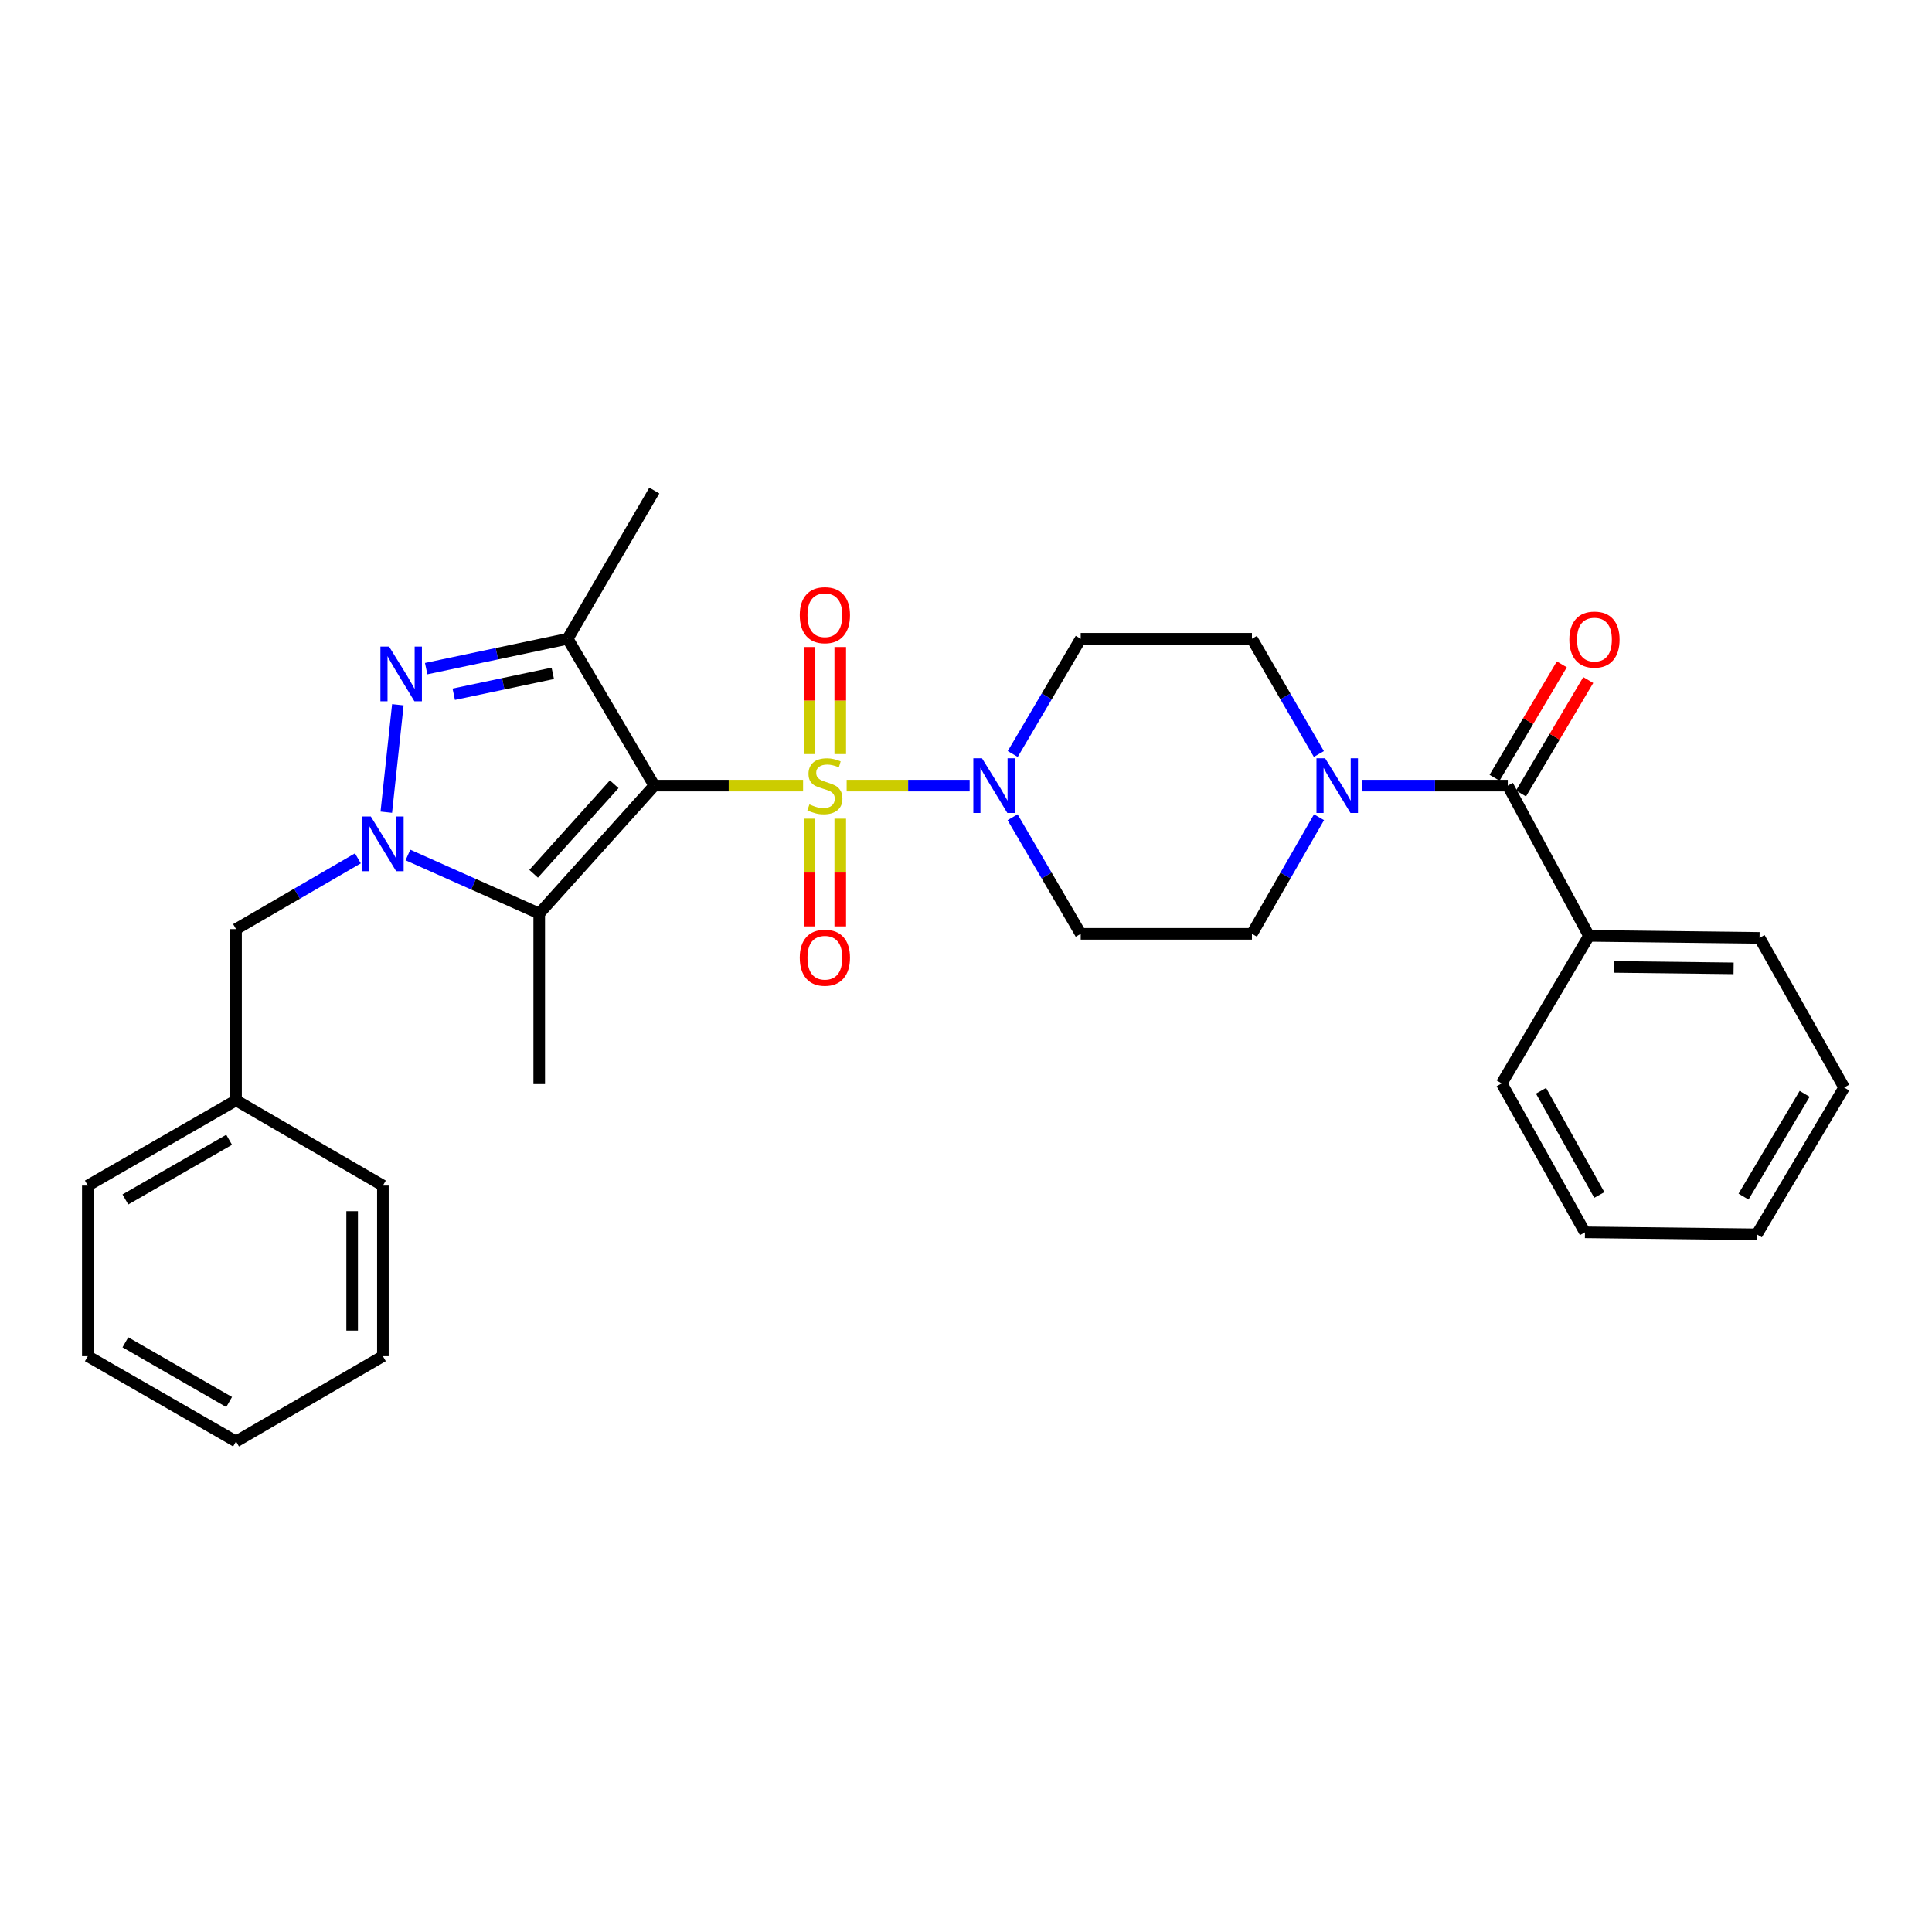 <?xml version='1.0' encoding='iso-8859-1'?>
<svg version='1.1' baseProfile='full'
              xmlns='http://www.w3.org/2000/svg'
                      xmlns:rdkit='http://www.rdkit.org/xml'
                      xmlns:xlink='http://www.w3.org/1999/xlink'
                  xml:space='preserve'
width='1000px' height='1000px' viewBox='0 0 1000 1000'>
<!-- END OF HEADER -->
<rect style='opacity:1.0;fill:#FFFFFF;stroke:none' width='1000' height='1000' x='0' y='0'> </rect>
<path class='bond-0' d='M 415.672,406.635 L 377.175,406.635' style='fill:none;fill-rule:evenodd;stroke:#CCCC00;stroke-width:6px;stroke-linecap:butt;stroke-linejoin:miter;stroke-opacity:1' />
<path class='bond-0' d='M 377.175,406.635 L 338.678,406.635' style='fill:none;fill-rule:evenodd;stroke:#000000;stroke-width:6px;stroke-linecap:butt;stroke-linejoin:miter;stroke-opacity:1' />
<path class='bond-5' d='M 438.229,406.635 L 470.058,406.635' style='fill:none;fill-rule:evenodd;stroke:#CCCC00;stroke-width:6px;stroke-linecap:butt;stroke-linejoin:miter;stroke-opacity:1' />
<path class='bond-5' d='M 470.058,406.635 L 501.886,406.635' style='fill:none;fill-rule:evenodd;stroke:#0000FF;stroke-width:6px;stroke-linecap:butt;stroke-linejoin:miter;stroke-opacity:1' />
<path class='bond-8' d='M 434.916,390.308 L 434.916,362.601' style='fill:none;fill-rule:evenodd;stroke:#CCCC00;stroke-width:6px;stroke-linecap:butt;stroke-linejoin:miter;stroke-opacity:1' />
<path class='bond-8' d='M 434.916,362.601 L 434.916,334.895' style='fill:none;fill-rule:evenodd;stroke:#FF0000;stroke-width:6px;stroke-linecap:butt;stroke-linejoin:miter;stroke-opacity:1' />
<path class='bond-8' d='M 419.003,390.308 L 419.003,362.601' style='fill:none;fill-rule:evenodd;stroke:#CCCC00;stroke-width:6px;stroke-linecap:butt;stroke-linejoin:miter;stroke-opacity:1' />
<path class='bond-8' d='M 419.003,362.601 L 419.003,334.895' style='fill:none;fill-rule:evenodd;stroke:#FF0000;stroke-width:6px;stroke-linecap:butt;stroke-linejoin:miter;stroke-opacity:1' />
<path class='bond-9' d='M 419.003,423.74 L 419.003,451.623' style='fill:none;fill-rule:evenodd;stroke:#CCCC00;stroke-width:6px;stroke-linecap:butt;stroke-linejoin:miter;stroke-opacity:1' />
<path class='bond-9' d='M 419.003,451.623 L 419.003,479.507' style='fill:none;fill-rule:evenodd;stroke:#FF0000;stroke-width:6px;stroke-linecap:butt;stroke-linejoin:miter;stroke-opacity:1' />
<path class='bond-9' d='M 434.916,423.74 L 434.916,451.623' style='fill:none;fill-rule:evenodd;stroke:#CCCC00;stroke-width:6px;stroke-linecap:butt;stroke-linejoin:miter;stroke-opacity:1' />
<path class='bond-9' d='M 434.916,451.623 L 434.916,479.507' style='fill:none;fill-rule:evenodd;stroke:#FF0000;stroke-width:6px;stroke-linecap:butt;stroke-linejoin:miter;stroke-opacity:1' />
<path class='bond-2' d='M 338.678,406.635 L 279.101,472.842' style='fill:none;fill-rule:evenodd;stroke:#000000;stroke-width:6px;stroke-linecap:butt;stroke-linejoin:miter;stroke-opacity:1' />
<path class='bond-2' d='M 317.912,405.922 L 276.209,452.267' style='fill:none;fill-rule:evenodd;stroke:#000000;stroke-width:6px;stroke-linecap:butt;stroke-linejoin:miter;stroke-opacity:1' />
<path class='bond-4' d='M 338.678,406.635 L 293.821,330.624' style='fill:none;fill-rule:evenodd;stroke:#000000;stroke-width:6px;stroke-linecap:butt;stroke-linejoin:miter;stroke-opacity:1' />
<path class='bond-1' d='M 211.139,442.547 L 245.12,457.694' style='fill:none;fill-rule:evenodd;stroke:#0000FF;stroke-width:6px;stroke-linecap:butt;stroke-linejoin:miter;stroke-opacity:1' />
<path class='bond-1' d='M 245.12,457.694 L 279.101,472.842' style='fill:none;fill-rule:evenodd;stroke:#000000;stroke-width:6px;stroke-linecap:butt;stroke-linejoin:miter;stroke-opacity:1' />
<path class='bond-12' d='M 185.246,444.285 L 153.71,462.599' style='fill:none;fill-rule:evenodd;stroke:#0000FF;stroke-width:6px;stroke-linecap:butt;stroke-linejoin:miter;stroke-opacity:1' />
<path class='bond-12' d='M 153.71,462.599 L 122.173,480.913' style='fill:none;fill-rule:evenodd;stroke:#000000;stroke-width:6px;stroke-linecap:butt;stroke-linejoin:miter;stroke-opacity:1' />
<path class='bond-31' d='M 199.945,420.401 L 205.927,364.778' style='fill:none;fill-rule:evenodd;stroke:#0000FF;stroke-width:6px;stroke-linecap:butt;stroke-linejoin:miter;stroke-opacity:1' />
<path class='bond-17' d='M 279.101,472.842 L 279.101,561.124' style='fill:none;fill-rule:evenodd;stroke:#000000;stroke-width:6px;stroke-linecap:butt;stroke-linejoin:miter;stroke-opacity:1' />
<path class='bond-3' d='M 220.585,346.086 L 257.203,338.355' style='fill:none;fill-rule:evenodd;stroke:#0000FF;stroke-width:6px;stroke-linecap:butt;stroke-linejoin:miter;stroke-opacity:1' />
<path class='bond-3' d='M 257.203,338.355 L 293.821,330.624' style='fill:none;fill-rule:evenodd;stroke:#000000;stroke-width:6px;stroke-linecap:butt;stroke-linejoin:miter;stroke-opacity:1' />
<path class='bond-3' d='M 234.858,359.336 L 260.49,353.925' style='fill:none;fill-rule:evenodd;stroke:#0000FF;stroke-width:6px;stroke-linecap:butt;stroke-linejoin:miter;stroke-opacity:1' />
<path class='bond-3' d='M 260.49,353.925 L 286.123,348.513' style='fill:none;fill-rule:evenodd;stroke:#000000;stroke-width:6px;stroke-linecap:butt;stroke-linejoin:miter;stroke-opacity:1' />
<path class='bond-18' d='M 293.821,330.624 L 338.678,253.906' style='fill:none;fill-rule:evenodd;stroke:#000000;stroke-width:6px;stroke-linecap:butt;stroke-linejoin:miter;stroke-opacity:1' />
<path class='bond-10' d='M 524.108,423.017 L 541.741,453.185' style='fill:none;fill-rule:evenodd;stroke:#0000FF;stroke-width:6px;stroke-linecap:butt;stroke-linejoin:miter;stroke-opacity:1' />
<path class='bond-10' d='M 541.741,453.185 L 559.373,483.353' style='fill:none;fill-rule:evenodd;stroke:#000000;stroke-width:6px;stroke-linecap:butt;stroke-linejoin:miter;stroke-opacity:1' />
<path class='bond-11' d='M 524.188,390.269 L 541.781,360.446' style='fill:none;fill-rule:evenodd;stroke:#0000FF;stroke-width:6px;stroke-linecap:butt;stroke-linejoin:miter;stroke-opacity:1' />
<path class='bond-11' d='M 541.781,360.446 L 559.373,330.624' style='fill:none;fill-rule:evenodd;stroke:#000000;stroke-width:6px;stroke-linecap:butt;stroke-linejoin:miter;stroke-opacity:1' />
<path class='bond-6' d='M 780.422,406.635 L 742.755,406.635' style='fill:none;fill-rule:evenodd;stroke:#000000;stroke-width:6px;stroke-linecap:butt;stroke-linejoin:miter;stroke-opacity:1' />
<path class='bond-6' d='M 742.755,406.635 L 705.087,406.635' style='fill:none;fill-rule:evenodd;stroke:#0000FF;stroke-width:6px;stroke-linecap:butt;stroke-linejoin:miter;stroke-opacity:1' />
<path class='bond-15' d='M 787.266,410.693 L 804.671,381.34' style='fill:none;fill-rule:evenodd;stroke:#000000;stroke-width:6px;stroke-linecap:butt;stroke-linejoin:miter;stroke-opacity:1' />
<path class='bond-15' d='M 804.671,381.34 L 822.076,351.986' style='fill:none;fill-rule:evenodd;stroke:#FF0000;stroke-width:6px;stroke-linecap:butt;stroke-linejoin:miter;stroke-opacity:1' />
<path class='bond-15' d='M 773.578,402.577 L 790.983,373.223' style='fill:none;fill-rule:evenodd;stroke:#000000;stroke-width:6px;stroke-linecap:butt;stroke-linejoin:miter;stroke-opacity:1' />
<path class='bond-15' d='M 790.983,373.223 L 808.388,343.87' style='fill:none;fill-rule:evenodd;stroke:#FF0000;stroke-width:6px;stroke-linecap:butt;stroke-linejoin:miter;stroke-opacity:1' />
<path class='bond-16' d='M 780.422,406.635 L 822.459,484.405' style='fill:none;fill-rule:evenodd;stroke:#000000;stroke-width:6px;stroke-linecap:butt;stroke-linejoin:miter;stroke-opacity:1' />
<path class='bond-7' d='M 682.641,390.278 L 665.32,360.451' style='fill:none;fill-rule:evenodd;stroke:#0000FF;stroke-width:6px;stroke-linecap:butt;stroke-linejoin:miter;stroke-opacity:1' />
<path class='bond-7' d='M 665.32,360.451 L 648,330.624' style='fill:none;fill-rule:evenodd;stroke:#000000;stroke-width:6px;stroke-linecap:butt;stroke-linejoin:miter;stroke-opacity:1' />
<path class='bond-30' d='M 682.72,423.008 L 665.36,453.181' style='fill:none;fill-rule:evenodd;stroke:#0000FF;stroke-width:6px;stroke-linecap:butt;stroke-linejoin:miter;stroke-opacity:1' />
<path class='bond-30' d='M 665.36,453.181 L 648,483.353' style='fill:none;fill-rule:evenodd;stroke:#000000;stroke-width:6px;stroke-linecap:butt;stroke-linejoin:miter;stroke-opacity:1' />
<path class='bond-13' d='M 559.373,483.353 L 648,483.353' style='fill:none;fill-rule:evenodd;stroke:#000000;stroke-width:6px;stroke-linecap:butt;stroke-linejoin:miter;stroke-opacity:1' />
<path class='bond-14' d='M 559.373,330.624 L 648,330.624' style='fill:none;fill-rule:evenodd;stroke:#000000;stroke-width:6px;stroke-linecap:butt;stroke-linejoin:miter;stroke-opacity:1' />
<path class='bond-19' d='M 122.173,480.913 L 122.173,569.531' style='fill:none;fill-rule:evenodd;stroke:#000000;stroke-width:6px;stroke-linecap:butt;stroke-linejoin:miter;stroke-opacity:1' />
<path class='bond-20' d='M 822.459,484.405 L 910.741,485.457' style='fill:none;fill-rule:evenodd;stroke:#000000;stroke-width:6px;stroke-linecap:butt;stroke-linejoin:miter;stroke-opacity:1' />
<path class='bond-20' d='M 835.512,500.475 L 897.309,501.211' style='fill:none;fill-rule:evenodd;stroke:#000000;stroke-width:6px;stroke-linecap:butt;stroke-linejoin:miter;stroke-opacity:1' />
<path class='bond-21' d='M 822.459,484.405 L 777.275,560.779' style='fill:none;fill-rule:evenodd;stroke:#000000;stroke-width:6px;stroke-linecap:butt;stroke-linejoin:miter;stroke-opacity:1' />
<path class='bond-22' d='M 122.173,569.531 L 45.455,613.663' style='fill:none;fill-rule:evenodd;stroke:#000000;stroke-width:6px;stroke-linecap:butt;stroke-linejoin:miter;stroke-opacity:1' />
<path class='bond-22' d='M 118.6,589.944 L 64.897,620.837' style='fill:none;fill-rule:evenodd;stroke:#000000;stroke-width:6px;stroke-linecap:butt;stroke-linejoin:miter;stroke-opacity:1' />
<path class='bond-23' d='M 122.173,569.531 L 198.184,613.663' style='fill:none;fill-rule:evenodd;stroke:#000000;stroke-width:6px;stroke-linecap:butt;stroke-linejoin:miter;stroke-opacity:1' />
<path class='bond-24' d='M 910.741,485.457 L 954.545,562.9' style='fill:none;fill-rule:evenodd;stroke:#000000;stroke-width:6px;stroke-linecap:butt;stroke-linejoin:miter;stroke-opacity:1' />
<path class='bond-25' d='M 777.275,560.779 L 820.373,637.851' style='fill:none;fill-rule:evenodd;stroke:#000000;stroke-width:6px;stroke-linecap:butt;stroke-linejoin:miter;stroke-opacity:1' />
<path class='bond-25' d='M 797.628,564.573 L 827.797,618.523' style='fill:none;fill-rule:evenodd;stroke:#000000;stroke-width:6px;stroke-linecap:butt;stroke-linejoin:miter;stroke-opacity:1' />
<path class='bond-26' d='M 45.455,613.663 L 45.455,701.962' style='fill:none;fill-rule:evenodd;stroke:#000000;stroke-width:6px;stroke-linecap:butt;stroke-linejoin:miter;stroke-opacity:1' />
<path class='bond-27' d='M 198.184,613.663 L 198.184,701.962' style='fill:none;fill-rule:evenodd;stroke:#000000;stroke-width:6px;stroke-linecap:butt;stroke-linejoin:miter;stroke-opacity:1' />
<path class='bond-27' d='M 182.271,626.908 L 182.271,688.717' style='fill:none;fill-rule:evenodd;stroke:#000000;stroke-width:6px;stroke-linecap:butt;stroke-linejoin:miter;stroke-opacity:1' />
<path class='bond-33' d='M 954.545,562.9 L 909.344,638.894' style='fill:none;fill-rule:evenodd;stroke:#000000;stroke-width:6px;stroke-linecap:butt;stroke-linejoin:miter;stroke-opacity:1' />
<path class='bond-33' d='M 934.089,566.165 L 902.448,619.36' style='fill:none;fill-rule:evenodd;stroke:#000000;stroke-width:6px;stroke-linecap:butt;stroke-linejoin:miter;stroke-opacity:1' />
<path class='bond-29' d='M 820.373,637.851 L 909.344,638.894' style='fill:none;fill-rule:evenodd;stroke:#000000;stroke-width:6px;stroke-linecap:butt;stroke-linejoin:miter;stroke-opacity:1' />
<path class='bond-32' d='M 45.455,701.962 L 122.173,746.094' style='fill:none;fill-rule:evenodd;stroke:#000000;stroke-width:6px;stroke-linecap:butt;stroke-linejoin:miter;stroke-opacity:1' />
<path class='bond-32' d='M 64.897,694.788 L 118.6,725.681' style='fill:none;fill-rule:evenodd;stroke:#000000;stroke-width:6px;stroke-linecap:butt;stroke-linejoin:miter;stroke-opacity:1' />
<path class='bond-28' d='M 198.184,701.962 L 122.173,746.094' style='fill:none;fill-rule:evenodd;stroke:#000000;stroke-width:6px;stroke-linecap:butt;stroke-linejoin:miter;stroke-opacity:1' />
<path  class='atom-0' d='M 418.959 416.355
Q 419.279 416.475, 420.599 417.035
Q 421.919 417.595, 423.359 417.955
Q 424.839 418.275, 426.279 418.275
Q 428.959 418.275, 430.519 416.995
Q 432.079 415.675, 432.079 413.395
Q 432.079 411.835, 431.279 410.875
Q 430.519 409.915, 429.319 409.395
Q 428.119 408.875, 426.119 408.275
Q 423.599 407.515, 422.079 406.795
Q 420.599 406.075, 419.519 404.555
Q 418.479 403.035, 418.479 400.475
Q 418.479 396.915, 420.879 394.715
Q 423.319 392.515, 428.119 392.515
Q 431.399 392.515, 435.119 394.075
L 434.199 397.155
Q 430.799 395.755, 428.239 395.755
Q 425.479 395.755, 423.959 396.915
Q 422.439 398.035, 422.479 399.995
Q 422.479 401.515, 423.239 402.435
Q 424.039 403.355, 425.159 403.875
Q 426.319 404.395, 428.239 404.995
Q 430.799 405.795, 432.319 406.595
Q 433.839 407.395, 434.919 409.035
Q 436.039 410.635, 436.039 413.395
Q 436.039 417.315, 433.399 419.435
Q 430.799 421.515, 426.439 421.515
Q 423.919 421.515, 421.999 420.955
Q 420.119 420.435, 417.879 419.515
L 418.959 416.355
' fill='#CCCC00'/>
<path  class='atom-2' d='M 191.924 422.612
L 201.204 437.612
Q 202.124 439.092, 203.604 441.772
Q 205.084 444.452, 205.164 444.612
L 205.164 422.612
L 208.924 422.612
L 208.924 450.932
L 205.044 450.932
L 195.084 434.532
Q 193.924 432.612, 192.684 430.412
Q 191.484 428.212, 191.124 427.532
L 191.124 450.932
L 187.444 450.932
L 187.444 422.612
L 191.924 422.612
' fill='#0000FF'/>
<path  class='atom-4' d='M 201.383 334.658
L 210.663 349.658
Q 211.583 351.138, 213.063 353.818
Q 214.543 356.498, 214.623 356.658
L 214.623 334.658
L 218.383 334.658
L 218.383 362.978
L 214.503 362.978
L 204.543 346.578
Q 203.383 344.658, 202.143 342.458
Q 200.943 340.258, 200.583 339.578
L 200.583 362.978
L 196.903 362.978
L 196.903 334.658
L 201.383 334.658
' fill='#0000FF'/>
<path  class='atom-6' d='M 508.274 392.475
L 517.554 407.475
Q 518.474 408.955, 519.954 411.635
Q 521.434 414.315, 521.514 414.475
L 521.514 392.475
L 525.274 392.475
L 525.274 420.795
L 521.394 420.795
L 511.434 404.395
Q 510.274 402.475, 509.034 400.275
Q 507.834 398.075, 507.474 397.395
L 507.474 420.795
L 503.794 420.795
L 503.794 392.475
L 508.274 392.475
' fill='#0000FF'/>
<path  class='atom-8' d='M 685.88 392.475
L 695.16 407.475
Q 696.08 408.955, 697.56 411.635
Q 699.04 414.315, 699.12 414.475
L 699.12 392.475
L 702.88 392.475
L 702.88 420.795
L 699 420.795
L 689.04 404.395
Q 687.88 402.475, 686.64 400.275
Q 685.44 398.075, 685.08 397.395
L 685.08 420.795
L 681.4 420.795
L 681.4 392.475
L 685.88 392.475
' fill='#0000FF'/>
<path  class='atom-9' d='M 413.959 318.416
Q 413.959 311.616, 417.319 307.816
Q 420.679 304.016, 426.959 304.016
Q 433.239 304.016, 436.599 307.816
Q 439.959 311.616, 439.959 318.416
Q 439.959 325.296, 436.559 329.216
Q 433.159 333.096, 426.959 333.096
Q 420.719 333.096, 417.319 329.216
Q 413.959 325.336, 413.959 318.416
M 426.959 329.896
Q 431.279 329.896, 433.599 327.016
Q 435.959 324.096, 435.959 318.416
Q 435.959 312.856, 433.599 310.056
Q 431.279 307.216, 426.959 307.216
Q 422.639 307.216, 420.279 310.016
Q 417.959 312.816, 417.959 318.416
Q 417.959 324.136, 420.279 327.016
Q 422.639 329.896, 426.959 329.896
' fill='#FF0000'/>
<path  class='atom-10' d='M 413.959 495.704
Q 413.959 488.904, 417.319 485.104
Q 420.679 481.304, 426.959 481.304
Q 433.239 481.304, 436.599 485.104
Q 439.959 488.904, 439.959 495.704
Q 439.959 502.584, 436.559 506.504
Q 433.159 510.384, 426.959 510.384
Q 420.719 510.384, 417.319 506.504
Q 413.959 502.624, 413.959 495.704
M 426.959 507.184
Q 431.279 507.184, 433.599 504.304
Q 435.959 501.384, 435.959 495.704
Q 435.959 490.144, 433.599 487.344
Q 431.279 484.504, 426.959 484.504
Q 422.639 484.504, 420.279 487.304
Q 417.959 490.104, 417.959 495.704
Q 417.959 501.424, 420.279 504.304
Q 422.639 507.184, 426.959 507.184
' fill='#FF0000'/>
<path  class='atom-16' d='M 812.288 331.049
Q 812.288 324.249, 815.648 320.449
Q 819.008 316.649, 825.288 316.649
Q 831.568 316.649, 834.928 320.449
Q 838.288 324.249, 838.288 331.049
Q 838.288 337.929, 834.888 341.849
Q 831.488 345.729, 825.288 345.729
Q 819.048 345.729, 815.648 341.849
Q 812.288 337.969, 812.288 331.049
M 825.288 342.529
Q 829.608 342.529, 831.928 339.649
Q 834.288 336.729, 834.288 331.049
Q 834.288 325.489, 831.928 322.689
Q 829.608 319.849, 825.288 319.849
Q 820.968 319.849, 818.608 322.649
Q 816.288 325.449, 816.288 331.049
Q 816.288 336.769, 818.608 339.649
Q 820.968 342.529, 825.288 342.529
' fill='#FF0000'/>
</svg>
